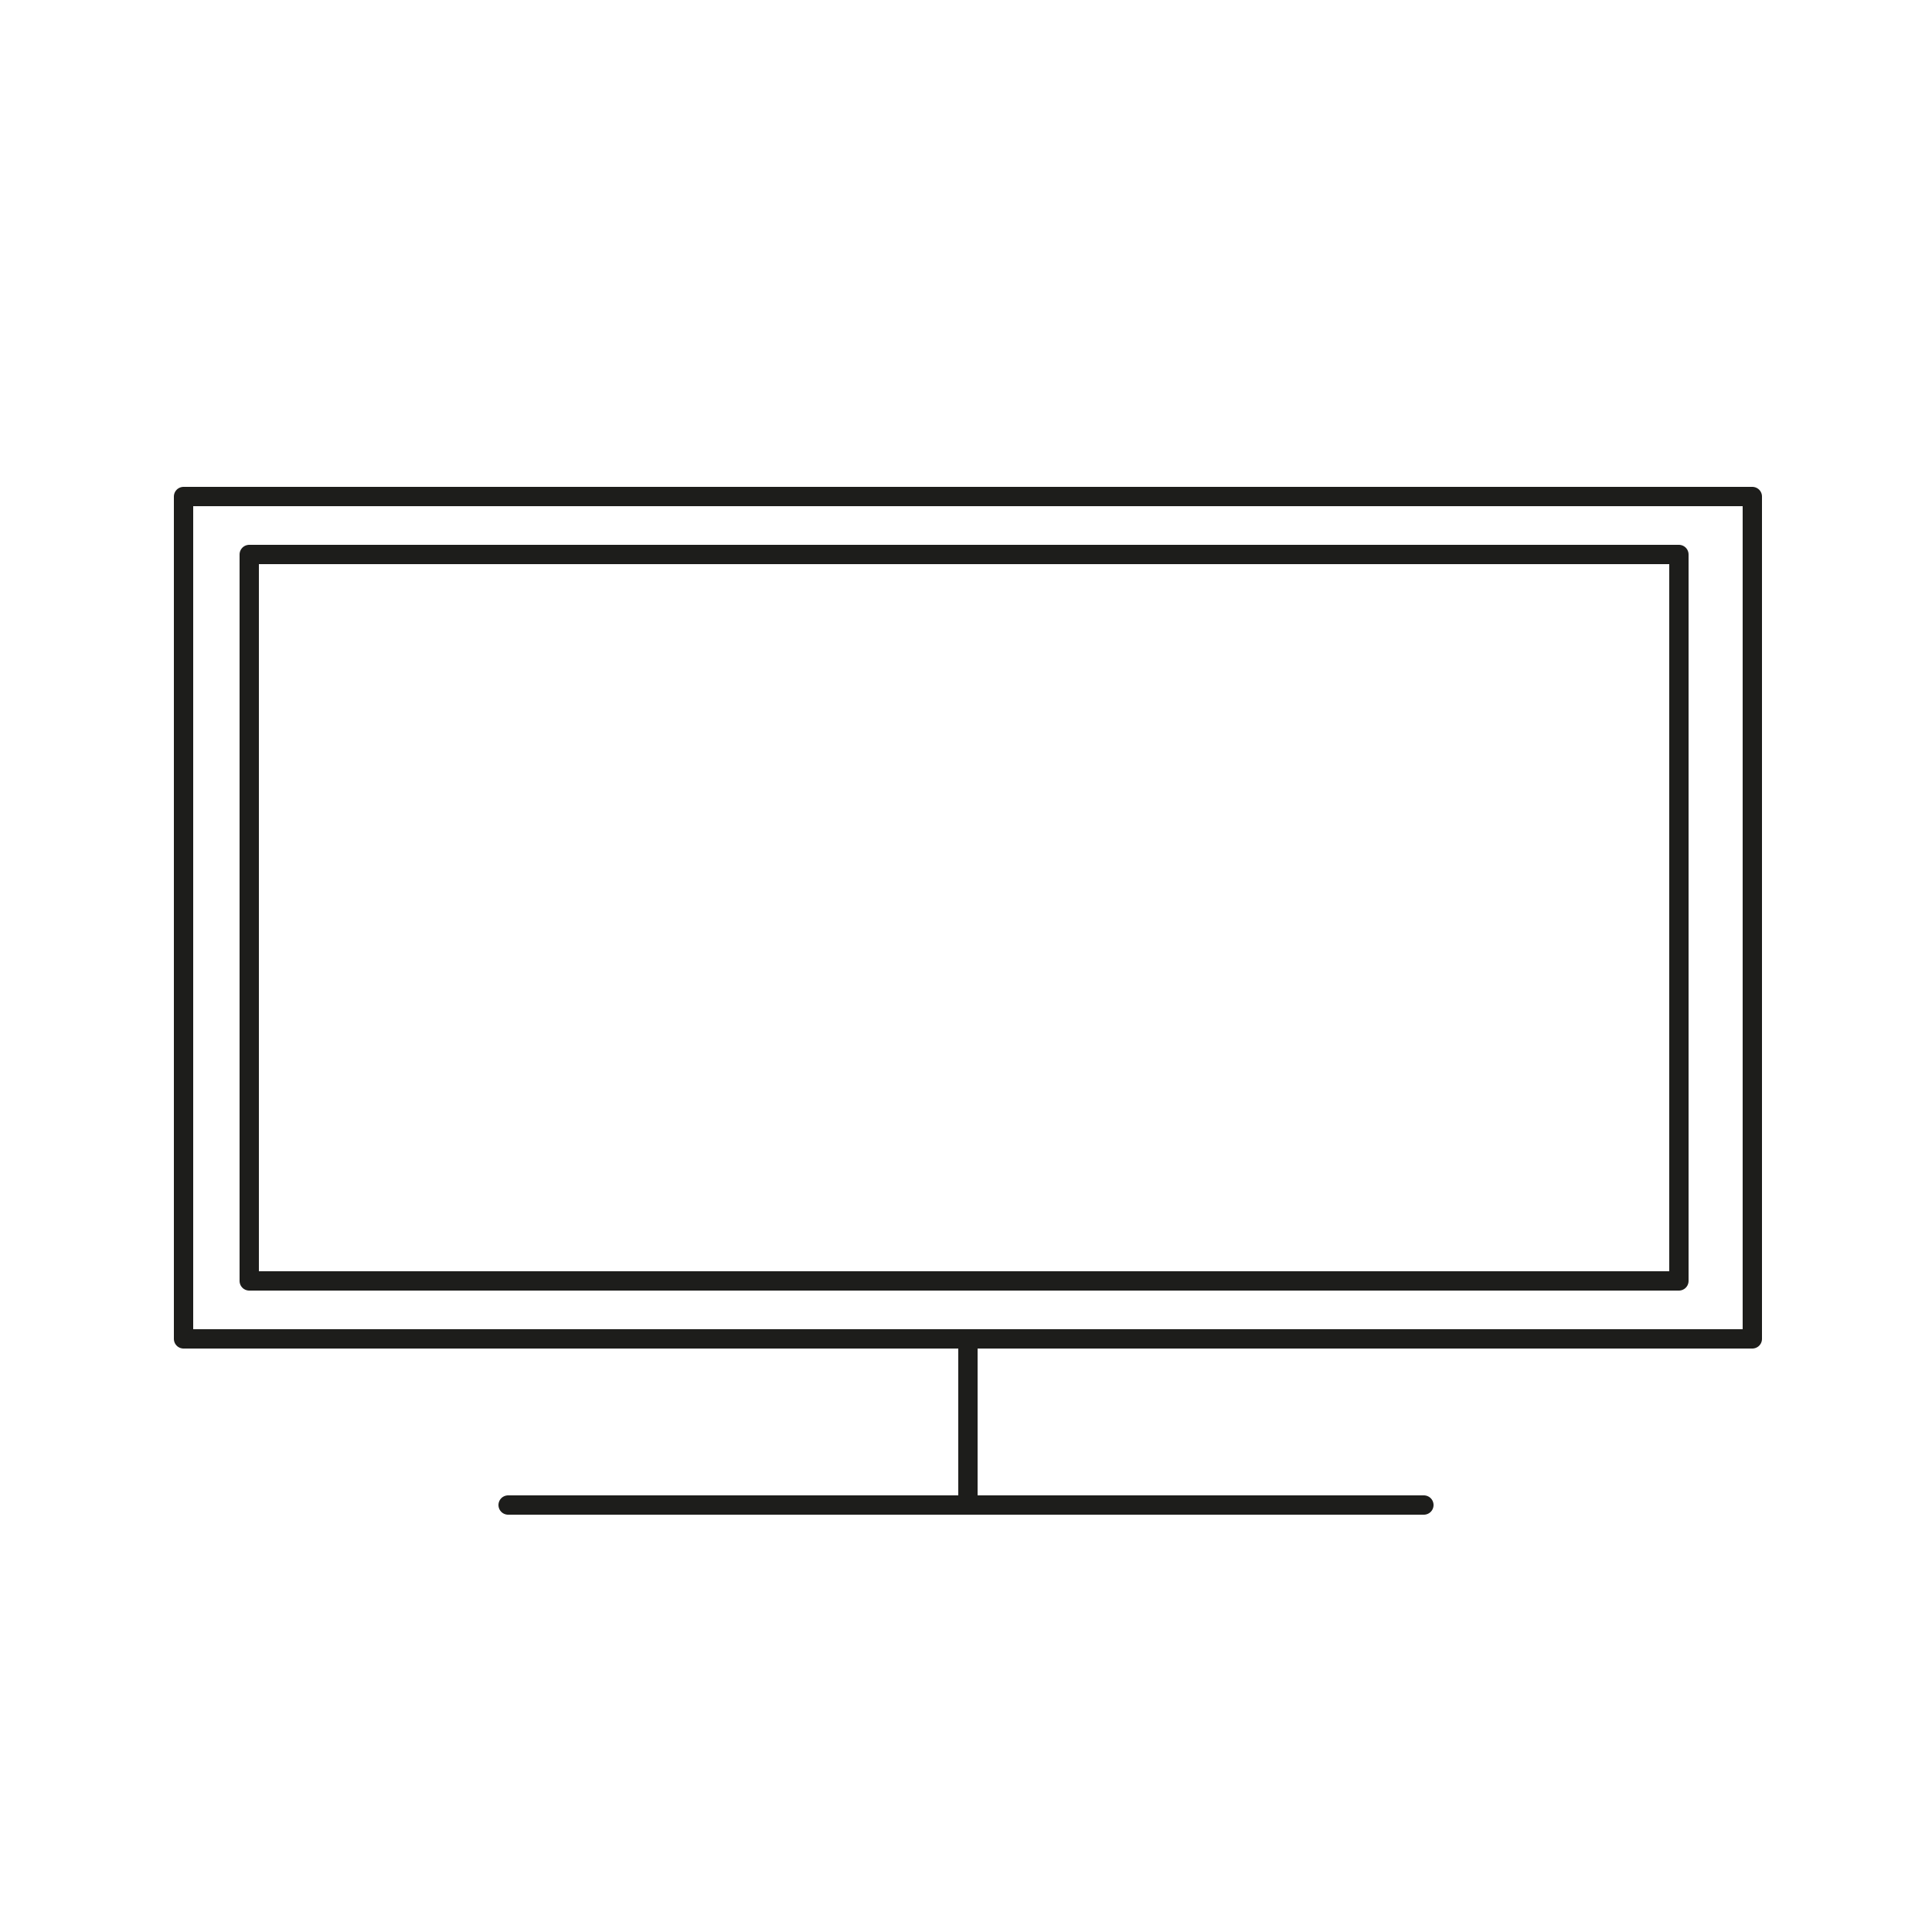 <svg id="Layer_1" data-name="Layer 1" xmlns="http://www.w3.org/2000/svg" viewBox="0 0 500 500"><title>television</title><path d="M453.5,346.5H47.5v-218h406Zm-19-203H64.5v188h370Zm-303,246h237m-118,0v-42" style="fill:none;stroke:#1d1d1b;stroke-linecap:round;stroke-linejoin:round;stroke-width:5px"/></svg>